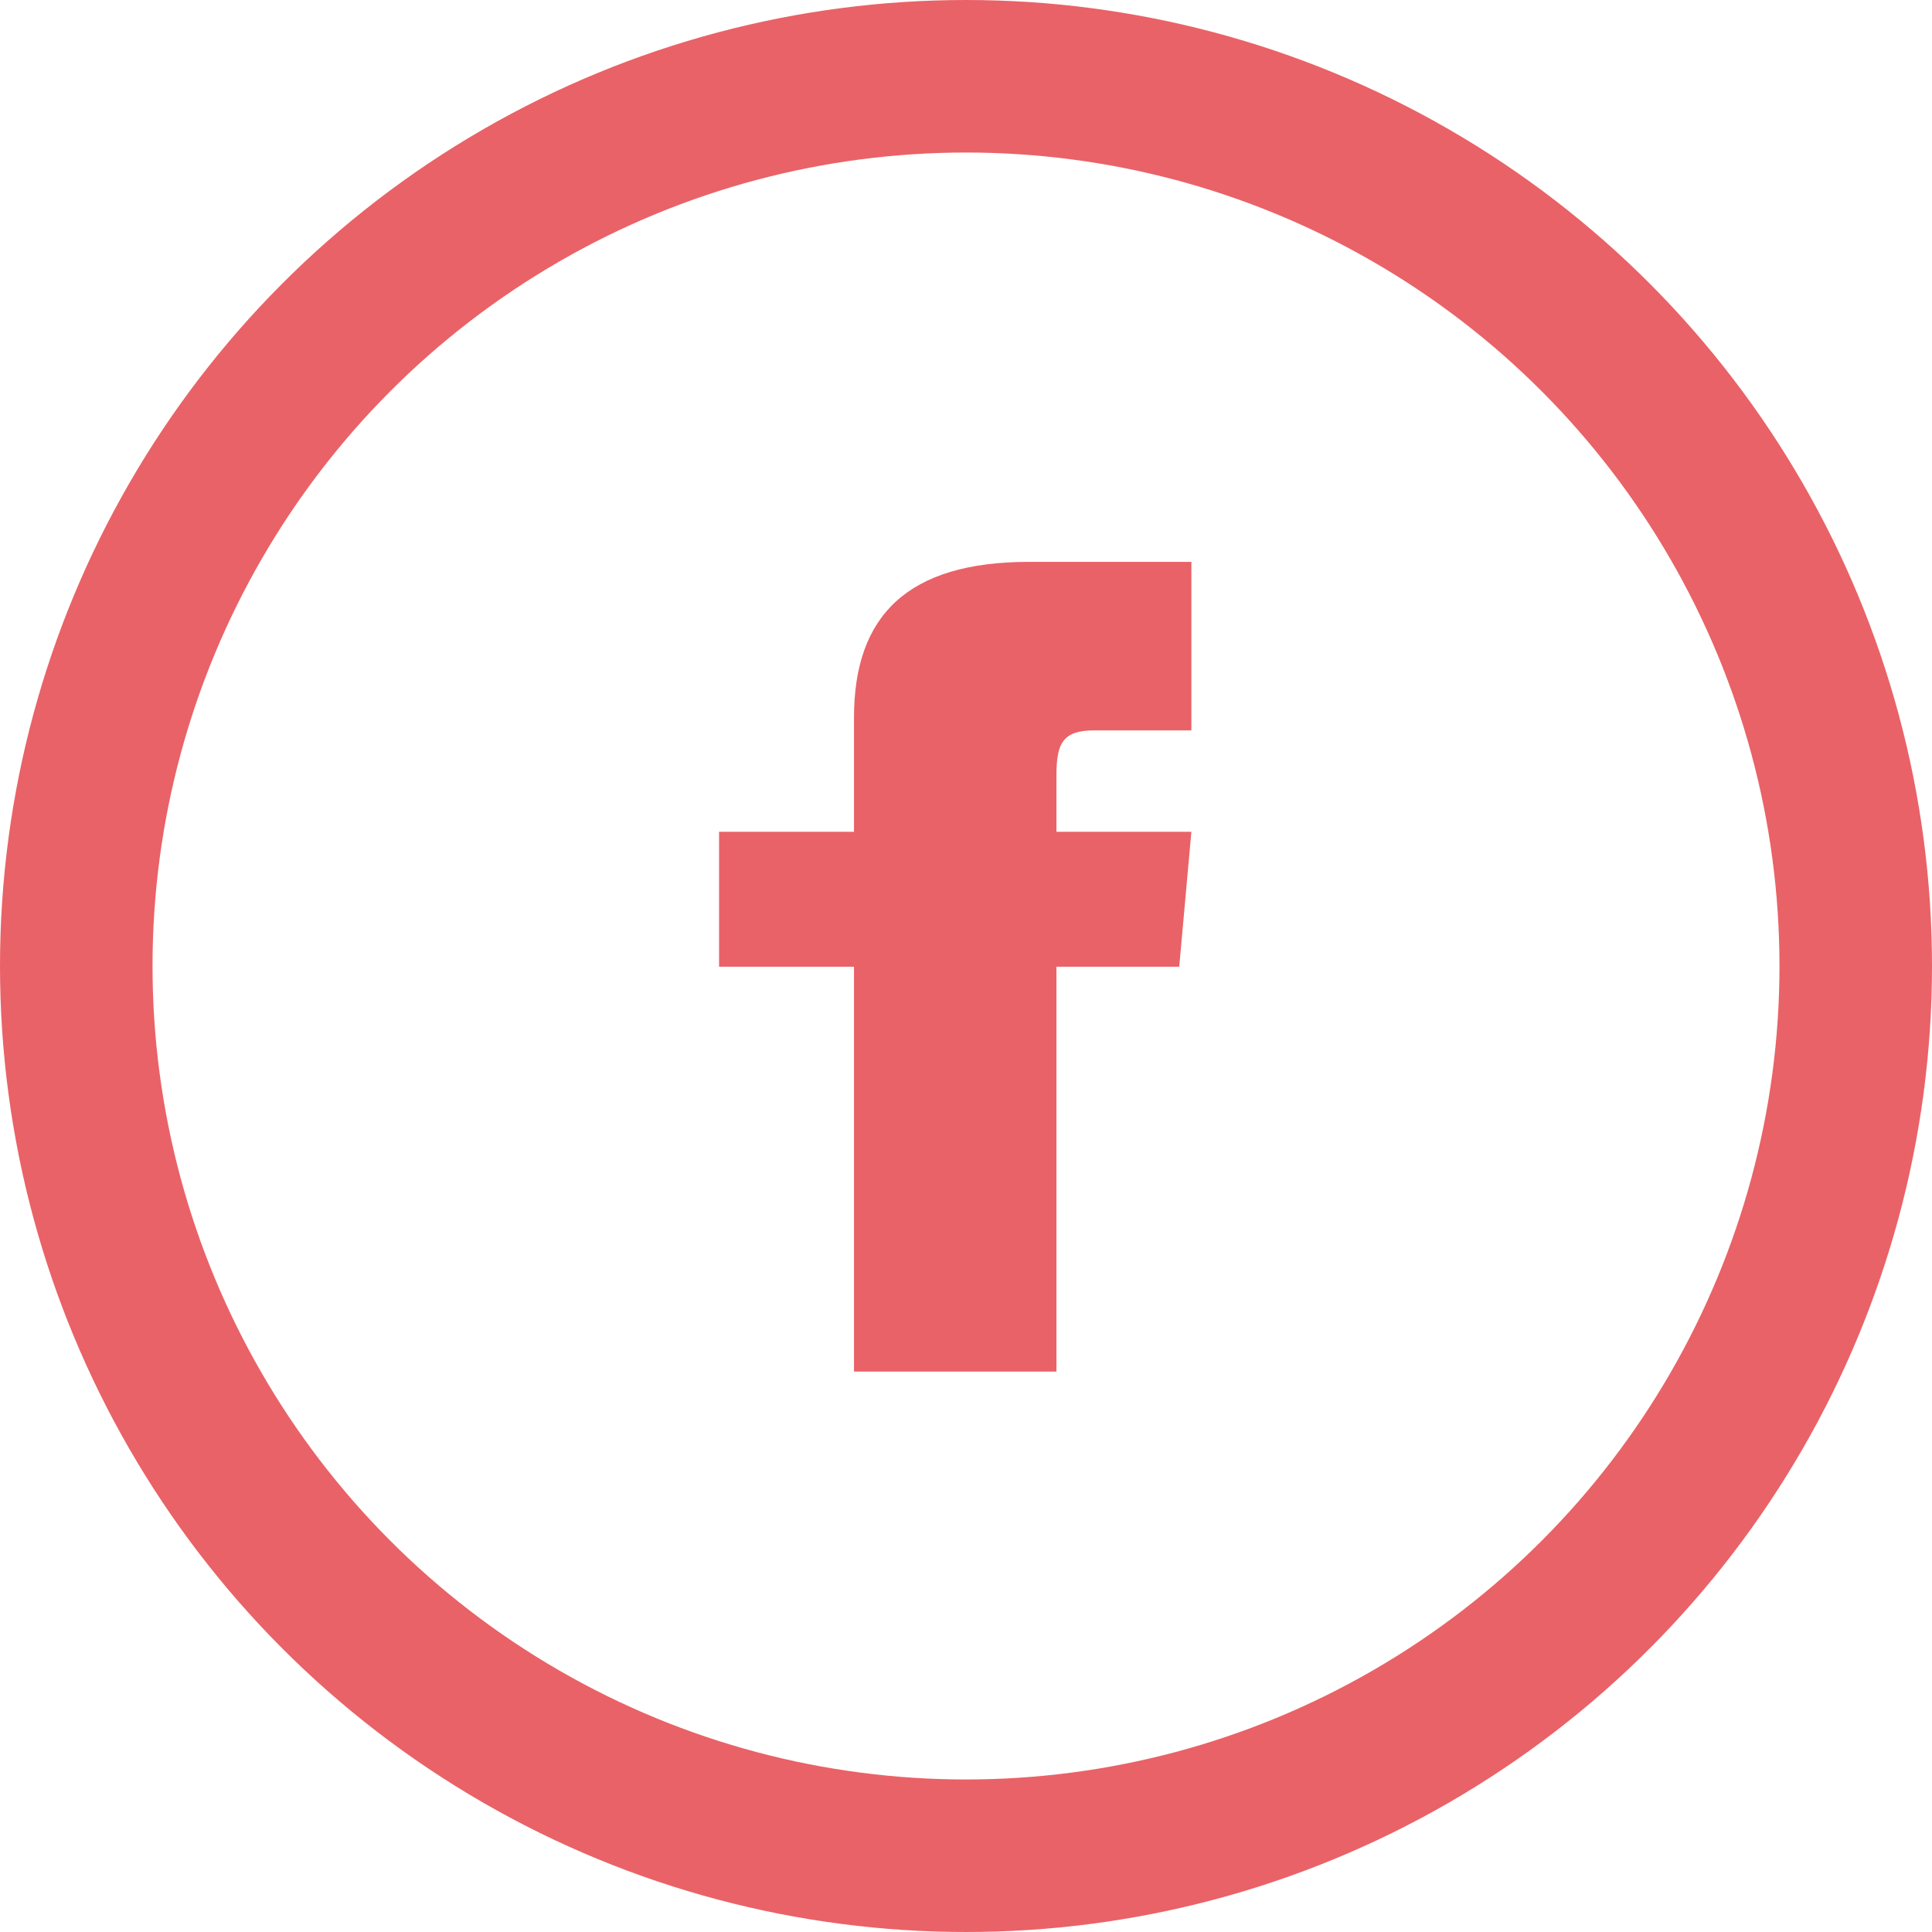 <svg xmlns="http://www.w3.org/2000/svg" width="38" height="38" viewBox="0 0 38 38">
  <g id="Group_4269" data-name="Group 4269" transform="translate(-1460.158 -5276)">
    <path id="facebook" d="M2.654,5.309H0V7.963H2.654v7.963H6.636V7.963H9.051L9.29,5.309H6.636V4.2c0-.634.127-.885.741-.885H9.29V0H6.1C3.713,0,2.654,1.051,2.654,3.063Z" transform="translate(1474.301 5287.051)" fill="#e96267"/>
    <g id="Ellipse_6" data-name="Ellipse 6" transform="translate(1460.158 5276)" fill="none" stroke="#e96267" stroke-width="3">
      <circle cx="19" cy="19" r="19" stroke="none"/>
      <circle cx="19" cy="19" r="17.5" fill="none"/>
    </g>
  </g>
</svg>
